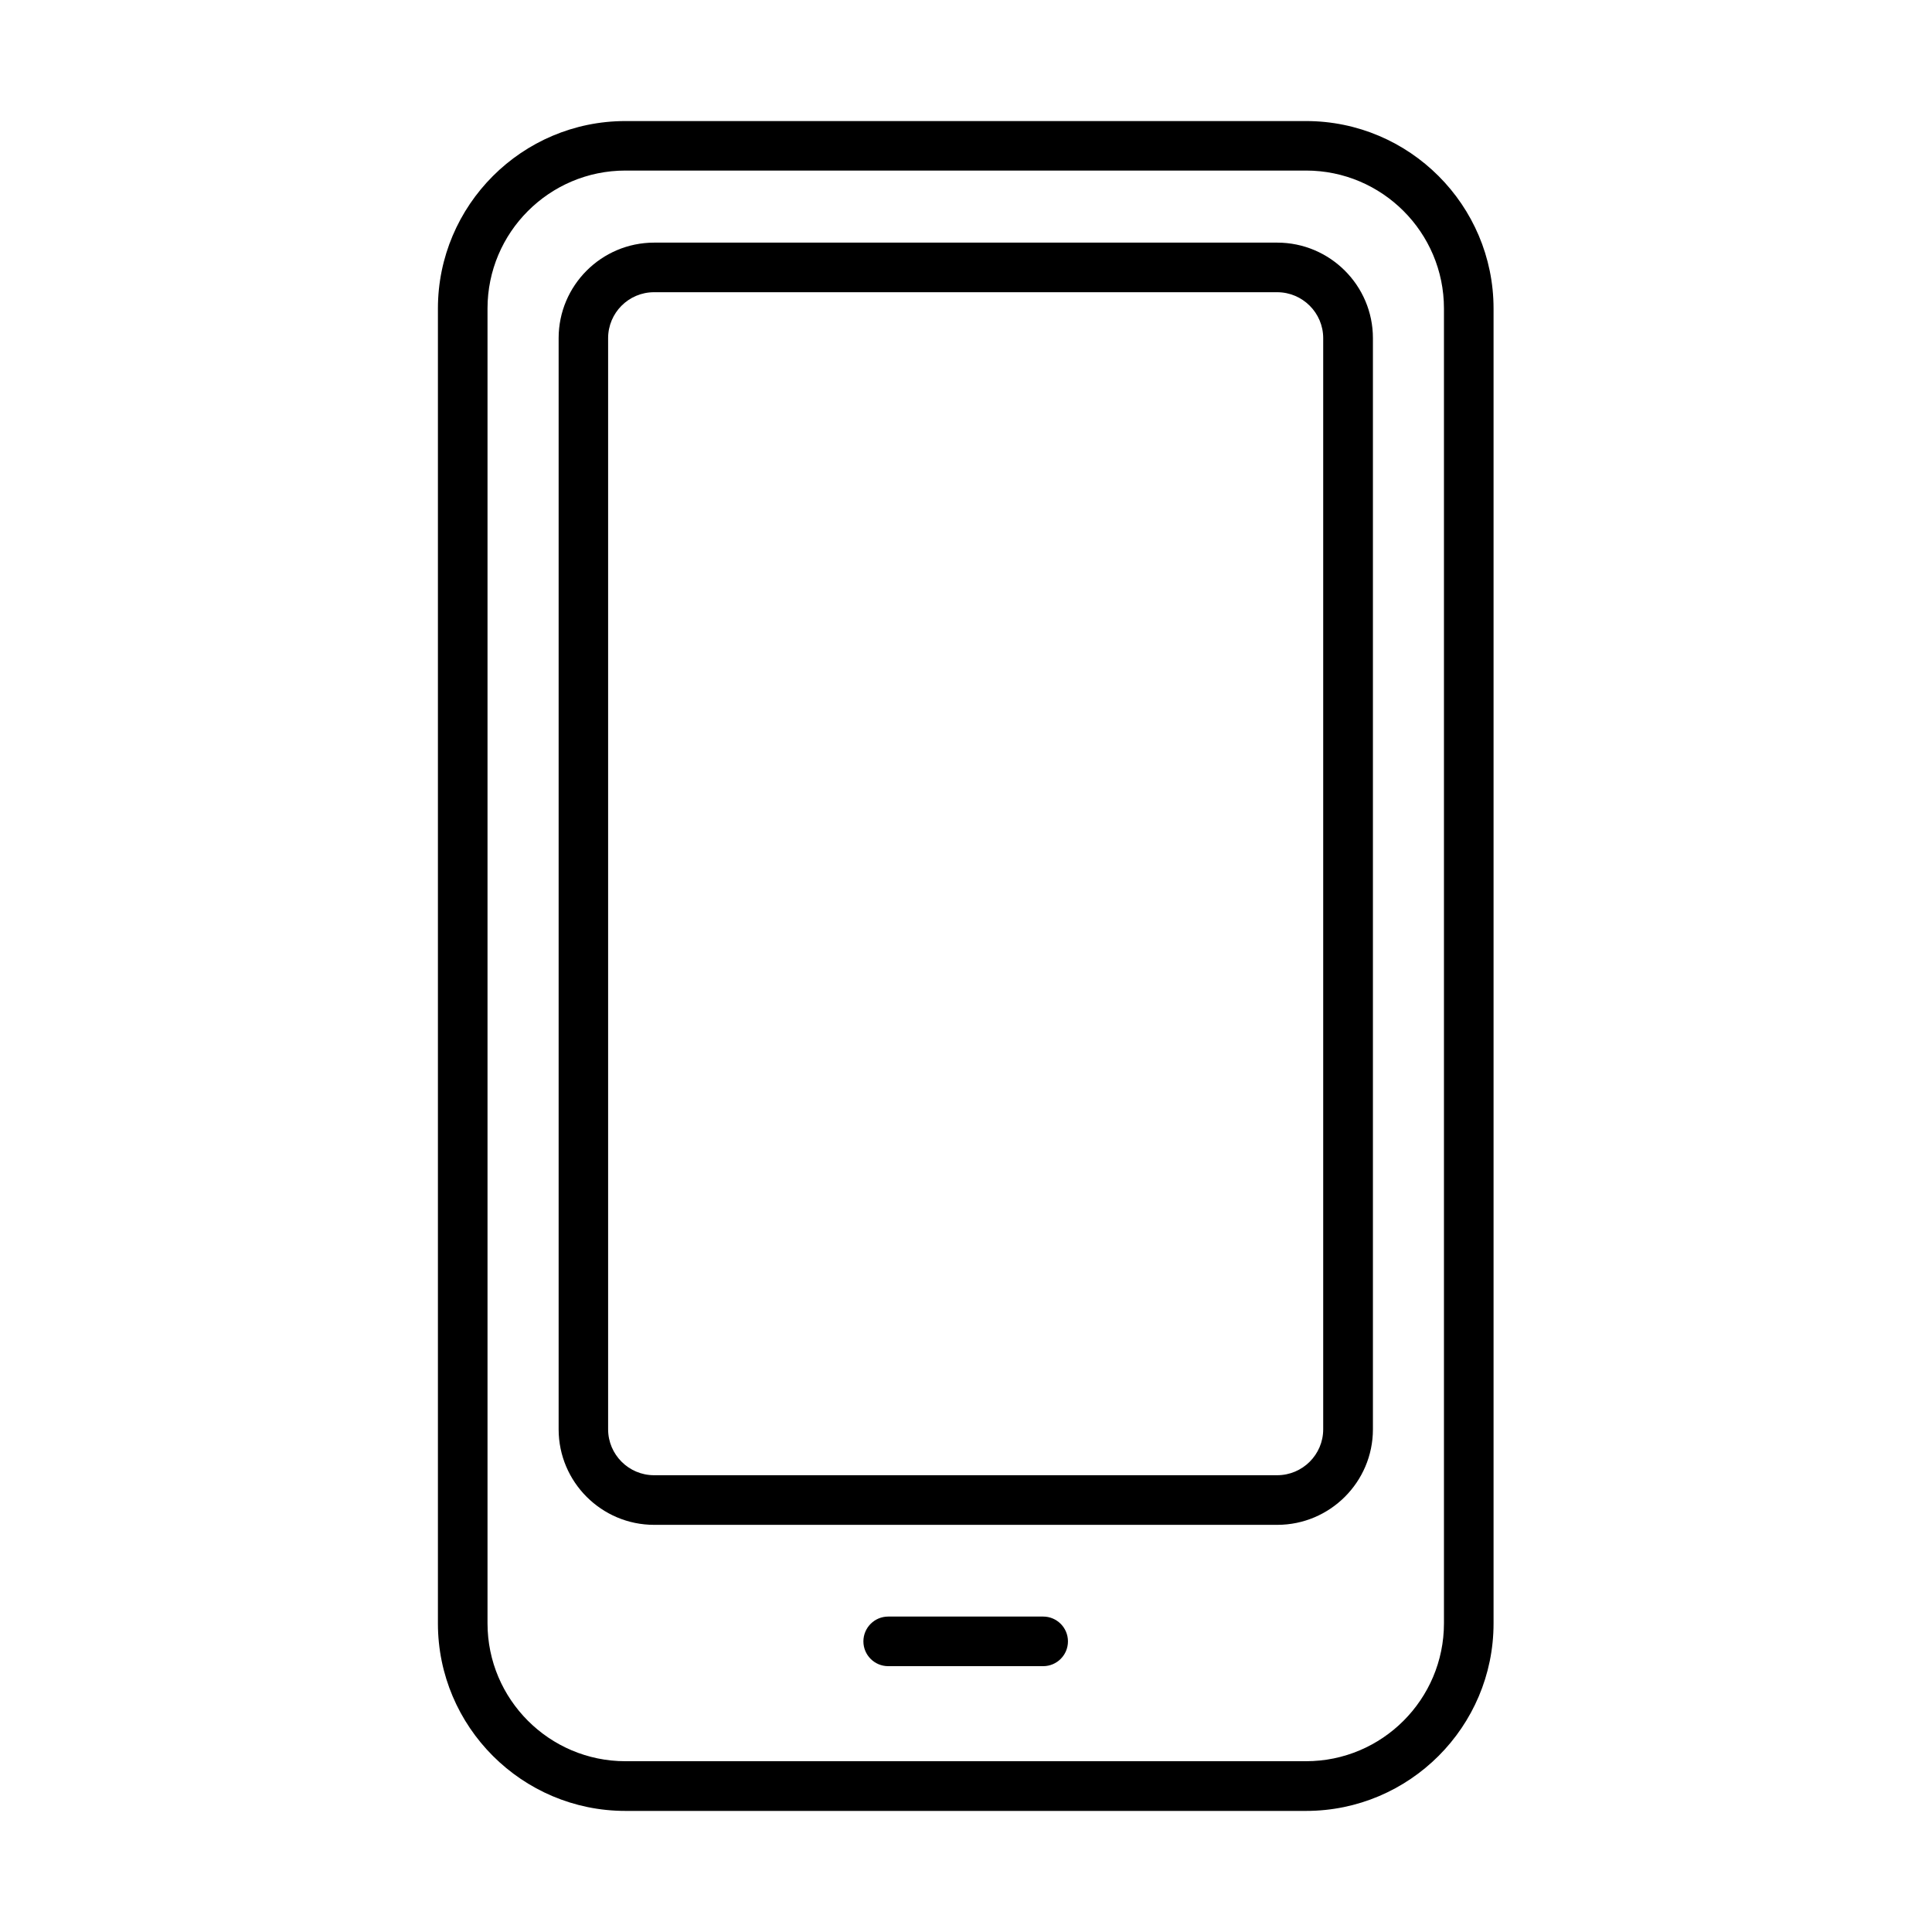 <?xml version="1.0" encoding="UTF-8"?>
<!-- Uploaded to: SVG Repo, www.svgrepo.com, Generator: SVG Repo Mixer Tools -->
<svg fill="#000000" width="800px" height="800px" version="1.1" viewBox="144 144 512 512" xmlns="http://www.w3.org/2000/svg">
 <g>
  <path d="m490.12 623.91h-180.38c-27.395 0-49.688-22.293-49.688-49.688v-348.45c0-27.395 22.293-49.691 49.688-49.691h180.38c27.395 0 49.688 22.297 49.688 49.691v348.45c0 27.395-22.293 49.688-49.688 49.688zm-180.38-434.71c-20.164 0-36.543 16.406-36.543 36.547v348.45c0 20.164 16.402 36.543 36.543 36.543h180.38c20.164 0 36.543-16.406 36.543-36.543v-348.45c0-20.164-16.402-36.547-36.543-36.547z"/>
  <path d="m482.49 548.1h-165.13c-13.961 0-25.316-11.359-25.316-25.316v-289.17c0-13.961 11.355-25.316 25.316-25.316h165.13c13.961 0 25.348 11.355 25.348 25.316v289.17c0 13.957-11.387 25.316-25.348 25.316zm-165.16-326.66c-6.731 0-12.172 5.469-12.172 12.172v289.17c0 6.703 5.469 12.168 12.172 12.168h165.13c6.731 0 12.203-5.465 12.203-12.168v-289.17c0-6.703-5.473-12.172-12.203-12.172z"/>
  <path d="m420.45 585.55h-41.066c-3.629 0-6.574-2.941-6.574-6.57s2.945-6.574 6.574-6.574h41.066c3.625 0 6.57 2.945 6.57 6.574s-2.945 6.57-6.57 6.57z"/>
 </g>
</svg>